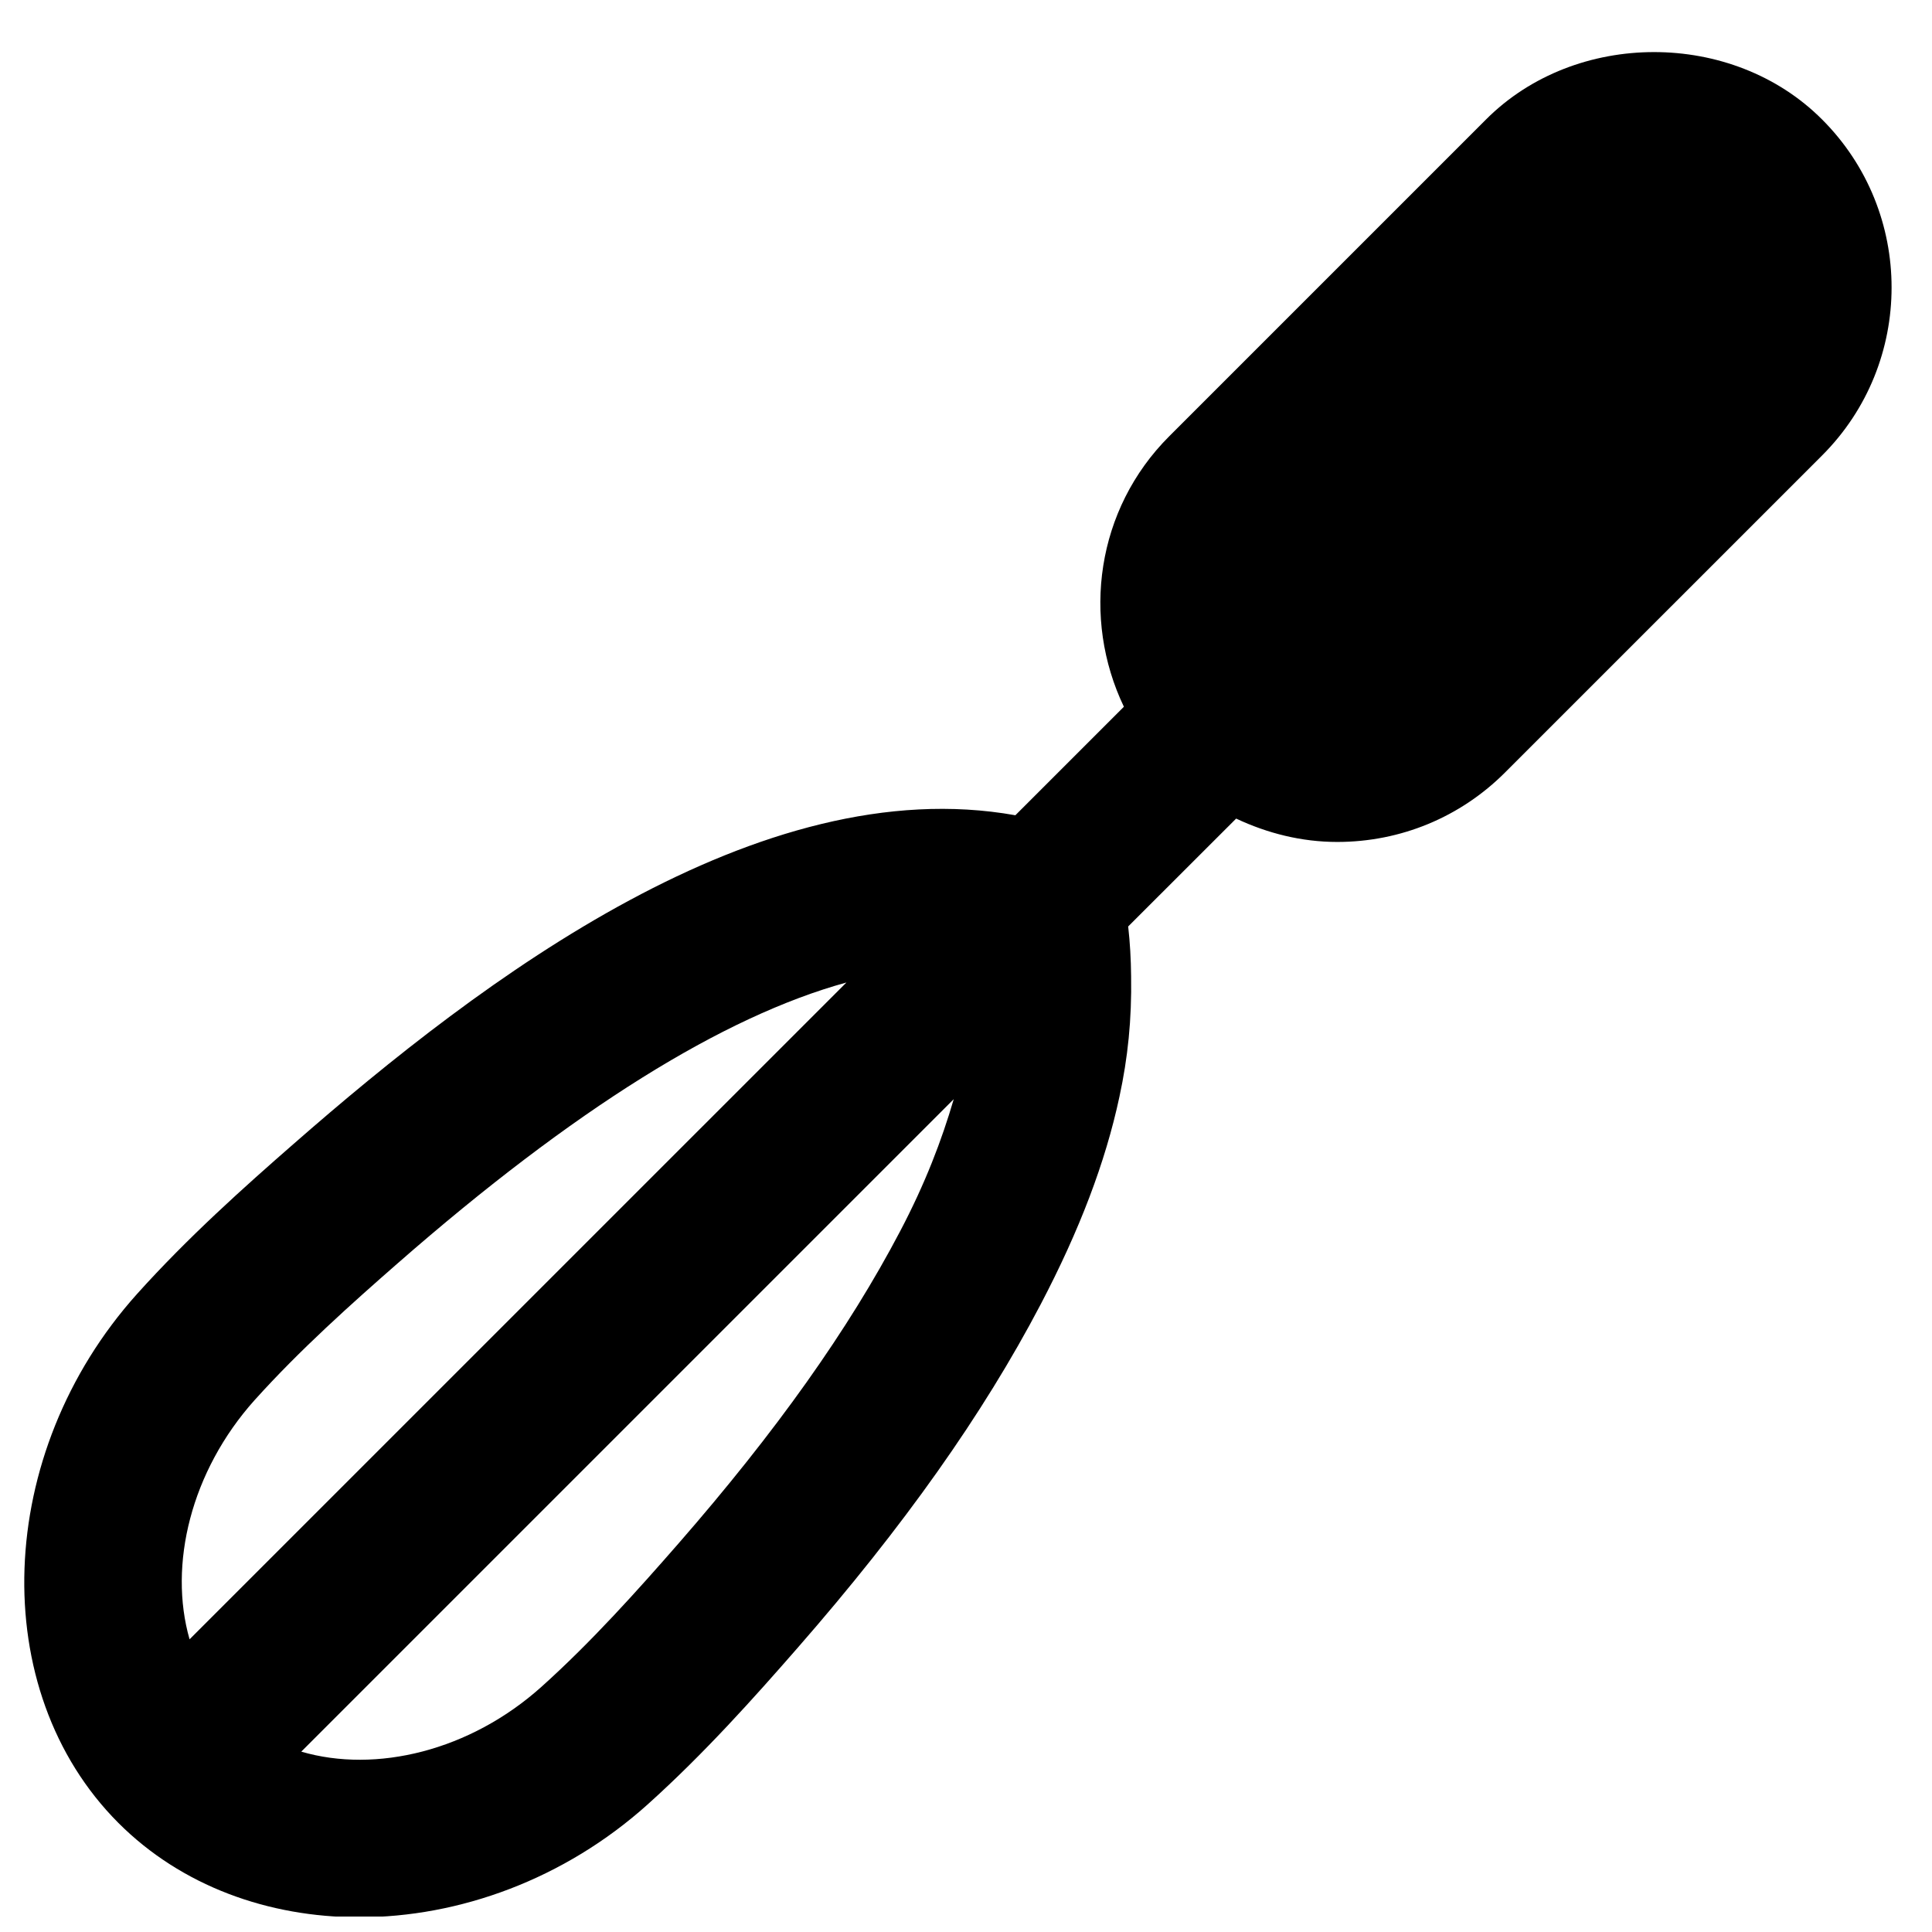 <?xml version="1.0" encoding="UTF-8"?>
<!-- Uploaded to: ICON Repo, www.iconrepo.com, Generator: ICON Repo Mixer Tools -->
<svg width="800px" height="800px" version="1.1" viewBox="144 144 512 512" xmlns="http://www.w3.org/2000/svg">
 <defs>
  <clipPath id="a">
   <path d="m150 157h496v494.9h-496z"/>
  </clipPath>
 </defs>
 <g clip-path="url(#a)">
  <path d="m323.72 553.14c-10.559 12.09-22.945 25.965-36.191 37.848-18.977 17.047-43.938 23.008-63.691 17.215l172.91-172.91c-3.191 10.918-7.535 22.297-14.191 34.973-13.688 26.094-32.938 53.195-58.84 82.879m-112.2-38.145c11.922-13.266 25.801-25.652 37.871-36.211 46.602-40.766 86.34-65.473 118.92-74.414l-174.07 174.06c-5.644-19.688 0.316-44.523 17.277-63.438m415.35-339.34c-23.762-23.824-65.328-23.785-89.047 0l-83.969 83.969c-19.375 19.355-23.219 48.238-12.008 71.668l-28.758 28.758c-67.828-12.113-141.09 43.16-191.32 87.137-13.012 11.359-28 24.75-41.48 39.762-37.805 42.152-39.988 105-4.91 140.14 16.711 16.73 39.738 25.004 63.816 25.004 26.492 0 54.305-10.035 76.391-29.852 14.988-13.457 28.379-28.465 39.758-41.5 28.129-32.184 49.184-61.949 64.402-90.98 10.352-19.734 17.215-37.766 20.93-55.148 2.227-10.328 3.273-20.402 3.086-31.906-0.043-4.535-0.293-8.922-0.777-13.184l28.613-28.59c8.293 3.902 17.34 6.191 26.785 6.191 16.816 0 32.645-6.551 44.523-18.453l83.969-83.965c24.562-24.543 24.562-64.512 0-89.051" fill-rule="evenodd"/>
 </g>
</svg>